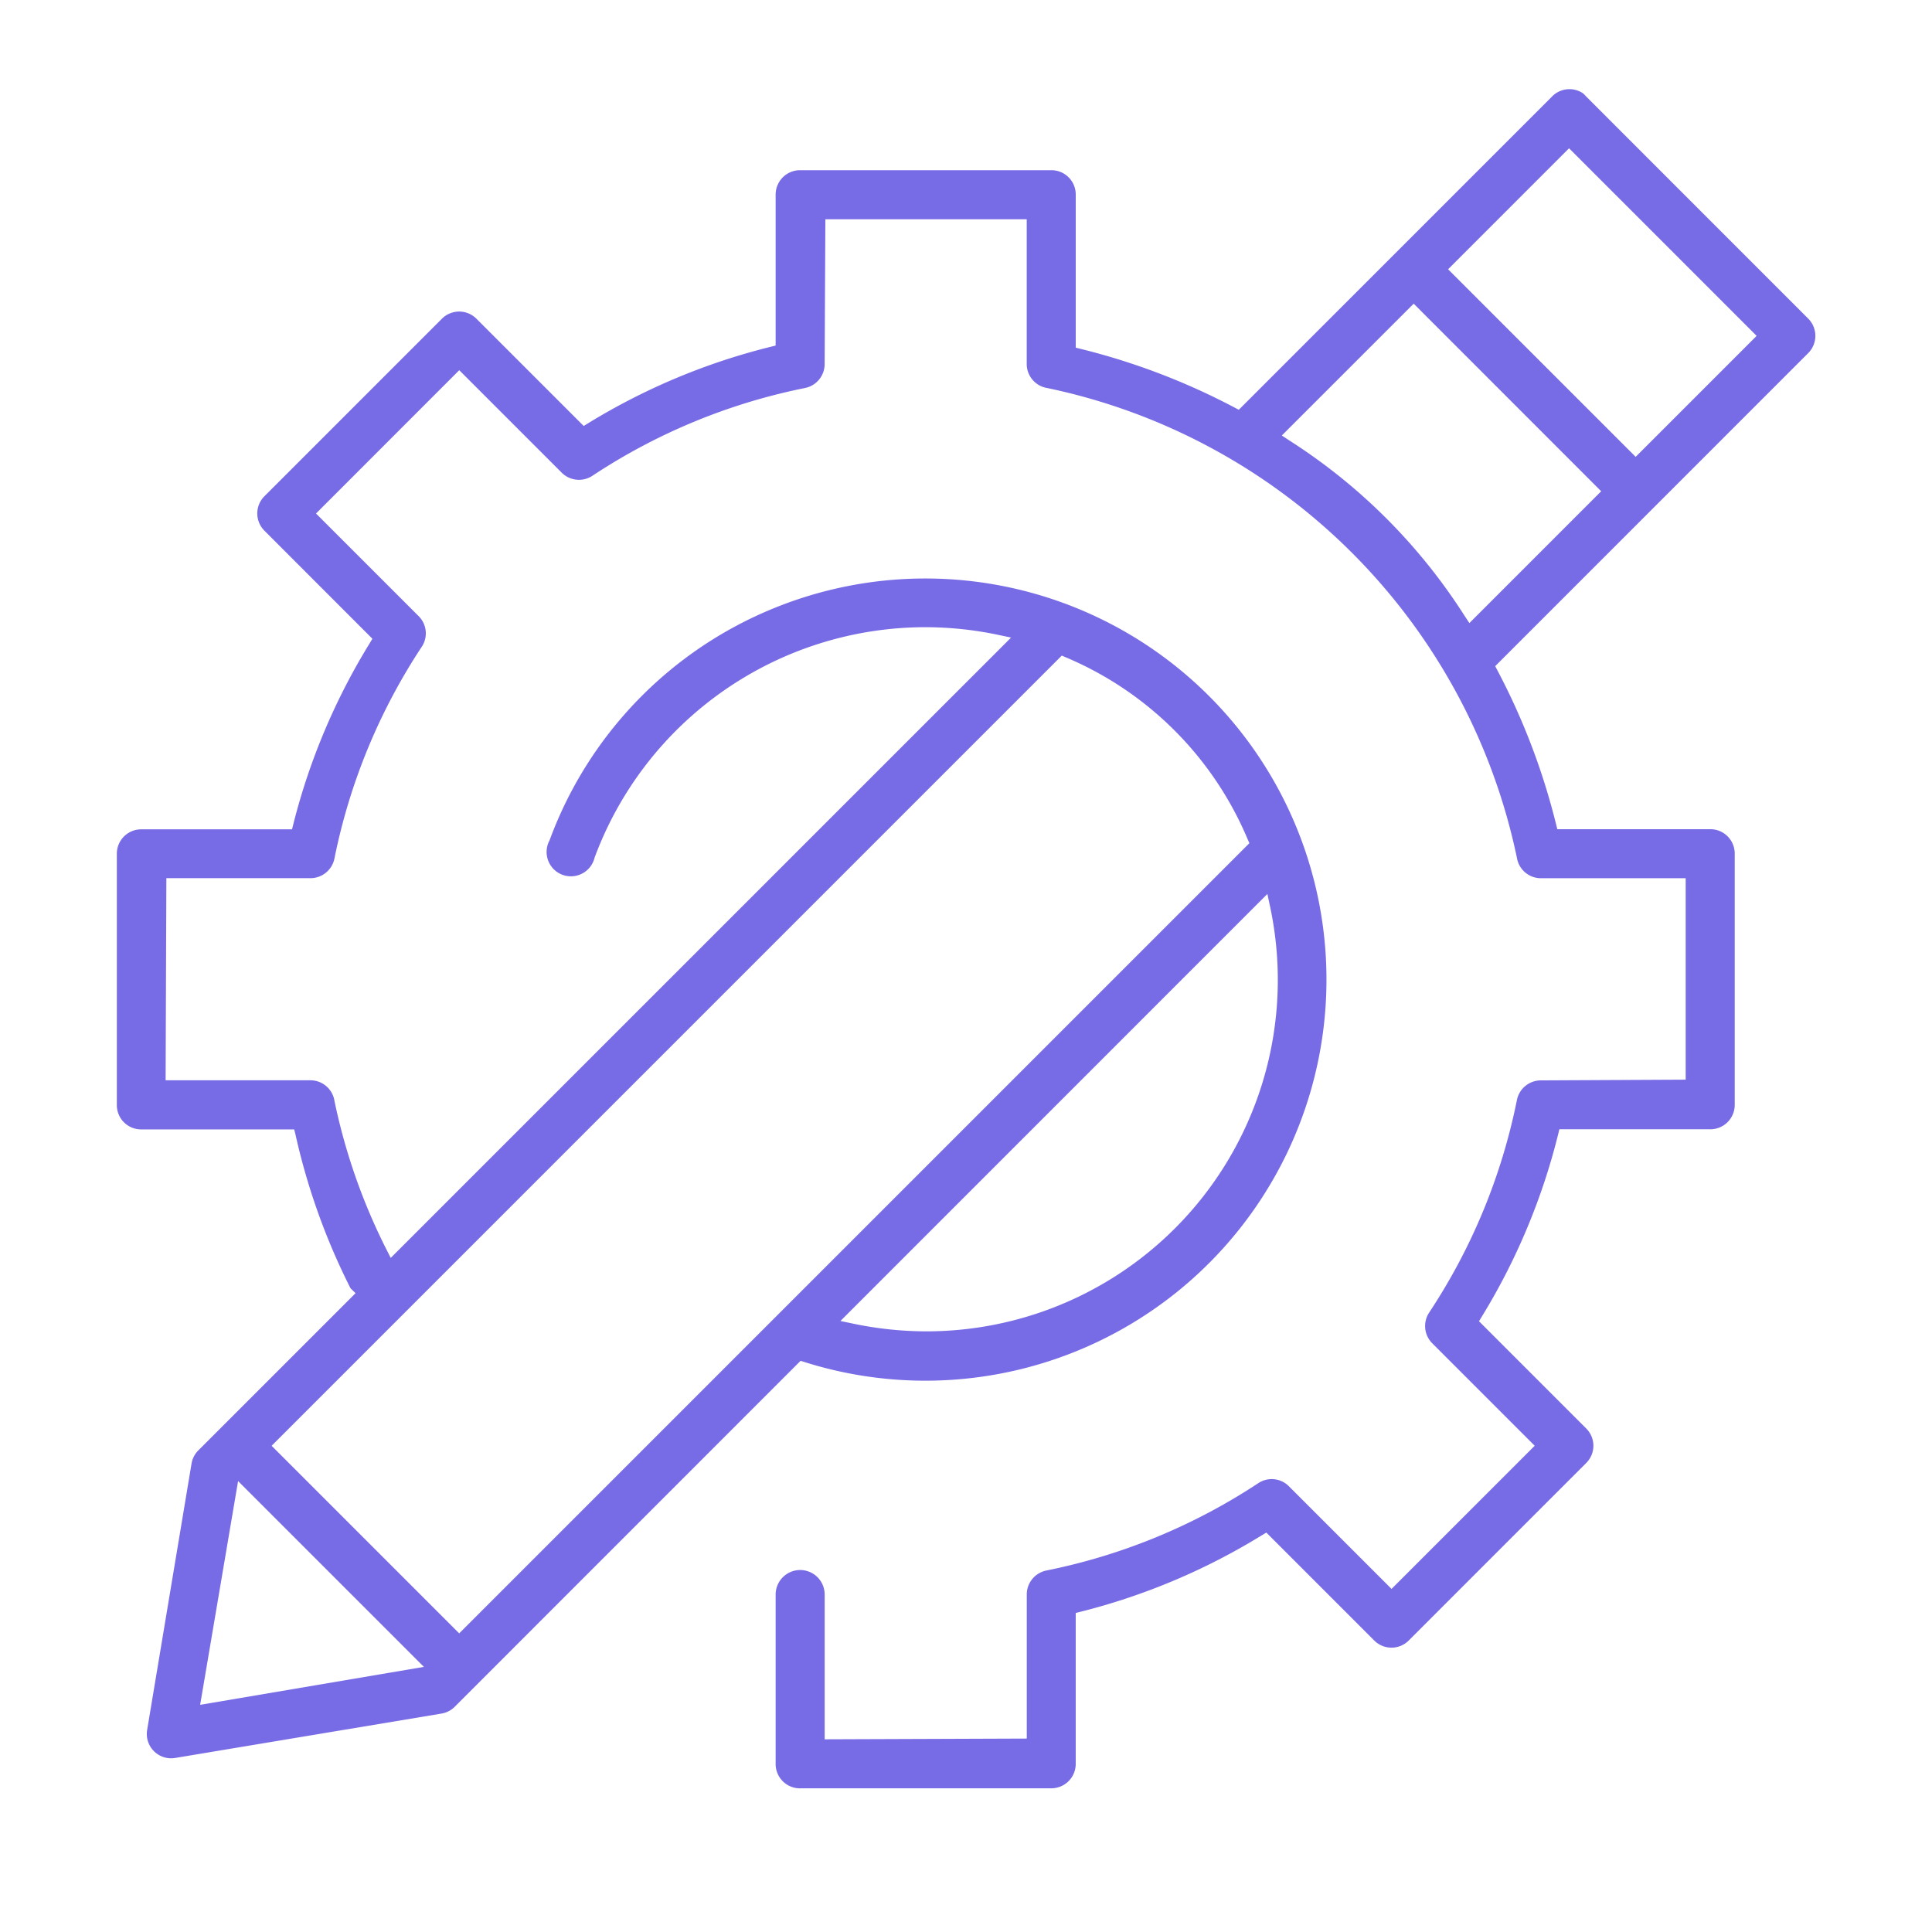 <svg xmlns="http://www.w3.org/2000/svg" width="130" height="130" viewBox="0 0 130 130">
  <g id="icon_3" data-name="icon 3" transform="translate(-13552 -17387)">
    <rect id="Rectangle_11934" data-name="Rectangle 11934" width="130" height="130" transform="translate(13552 17387)" fill="none"/>
    <path id="Subtraction_259" data-name="Subtraction 259" d="M85.279,147.881a1.637,1.637,0,0,1-1.639-1.664v-11.4a1.654,1.654,0,0,1,1.648-1.627h.019a1.648,1.648,0,0,1,1.631,1.667v9.724l13.6-.05v-9.713a1.646,1.646,0,0,1,1.3-1.591,40.3,40.3,0,0,0,14.307-5.9,1.64,1.64,0,0,1,.875-.254,1.622,1.622,0,0,1,1.145.471l6.917,6.918,9.634-9.634-6.914-6.915a1.643,1.643,0,0,1-.179-2.06l0,0a40.273,40.273,0,0,0,5.9-14.309,1.646,1.646,0,0,1,1.591-1.3l9.761-.049V86.64h-9.742a1.637,1.637,0,0,1-1.609-1.338v-.008A40.815,40.815,0,0,0,101.882,53.65l-.008,0a1.638,1.638,0,0,1-1.339-1.628V42.3H86.986l-.049,9.76a1.644,1.644,0,0,1-1.3,1.591,40.3,40.3,0,0,0-14.311,5.9l0,0a1.644,1.644,0,0,1-2.061-.179l-6.914-6.915L52.713,62.1l6.915,6.915a1.632,1.632,0,0,1,.22,2.022,40.275,40.275,0,0,0-5.9,14.3,1.644,1.644,0,0,1-1.589,1.3H42.643l-.05,13.6h9.744a1.639,1.639,0,0,1,1.609,1.338v.009A40.324,40.324,0,0,0,57.441,111.6l.3.588,41.741-41.74-.858-.181a23.928,23.928,0,0,0-4.941-.518A23.759,23.759,0,0,0,71.469,85.224l-.009.024-.007.025a1.638,1.638,0,0,1-1.59,1.239,1.625,1.625,0,0,1-1.156-.48,1.666,1.666,0,0,1-.152-.175,1.647,1.647,0,0,1-.141-1.742l.015-.027.01-.029a26.877,26.877,0,0,1,15.114-15.6A26.989,26.989,0,1,1,85.594,119.2l-.275-.087-23.3,23.306a1.634,1.634,0,0,1-.866.431l-17.922,2.987a1.637,1.637,0,0,1-1.882-1.88l2.988-17.924a1.633,1.633,0,0,1,.431-.865l10.606-10.606-.339-.328a44.249,44.249,0,0,1-3.7-10.329l-.089-.362h-10.3a1.637,1.637,0,0,1-1.636-1.664v-16.9a1.642,1.642,0,0,1,1.626-1.628H51.1l.089-.362a43.5,43.5,0,0,1,5.126-12.143l.192-.319L49.24,63.254a1.638,1.638,0,0,1,0-2.315L61.188,48.99a1.639,1.639,0,0,1,2.316,0l7.219,7.219.319-.194a43.461,43.461,0,0,1,12.235-5.126l.363-.089V40.629A1.642,1.642,0,0,1,85.264,39H102.2a1.63,1.63,0,0,1,.873.253,1.64,1.64,0,0,1,.76,1.411V50.94l.362.09a45.539,45.539,0,0,1,10.3,3.927l.31.162,21.065-21.065.006-.006a1.634,1.634,0,0,1,2.08-.23,1.72,1.72,0,0,1,.2.2l14.966,14.97a1.641,1.641,0,0,1,0,2.316L132.058,72.371l.162.31a45.531,45.531,0,0,1,3.927,10.3l.089.361h10.3a1.639,1.639,0,0,1,1.639,1.664v16.9a1.642,1.642,0,0,1-1.626,1.628H136.375l-.088.363a43.461,43.461,0,0,1-5.126,12.235l-.194.319,7.219,7.219a1.639,1.639,0,0,1,0,2.315l-11.949,11.95a1.639,1.639,0,0,1-2.316,0l-7.264-7.265-.319.193a43.5,43.5,0,0,1-12.143,5.126l-.363.088v10.173a1.643,1.643,0,0,1-1.626,1.628H85.279ZM47.469,127.205h0l-2.553,15.056,15.056-2.553-12.5-12.5ZM102.895,71.66,49.726,124.831l12.621,12.621,53.17-53.17-.131-.3a22.929,22.929,0,0,0-12.193-12.193ZM116.728,87.7,88,116.433l.858.18a24.108,24.108,0,0,0,4.953.517,23.645,23.645,0,0,0,23.1-28.573Zm9.845-39.719L117.7,56.851l.485.321A38.63,38.63,0,0,1,130,68.987l.321.485,8.868-8.869Zm10.455-10.456-8.14,8.141,12.621,12.621,8.14-8.14Z" transform="translate(13520.551 17359.453)" fill="#786be6"/>
  </g>
</svg>
